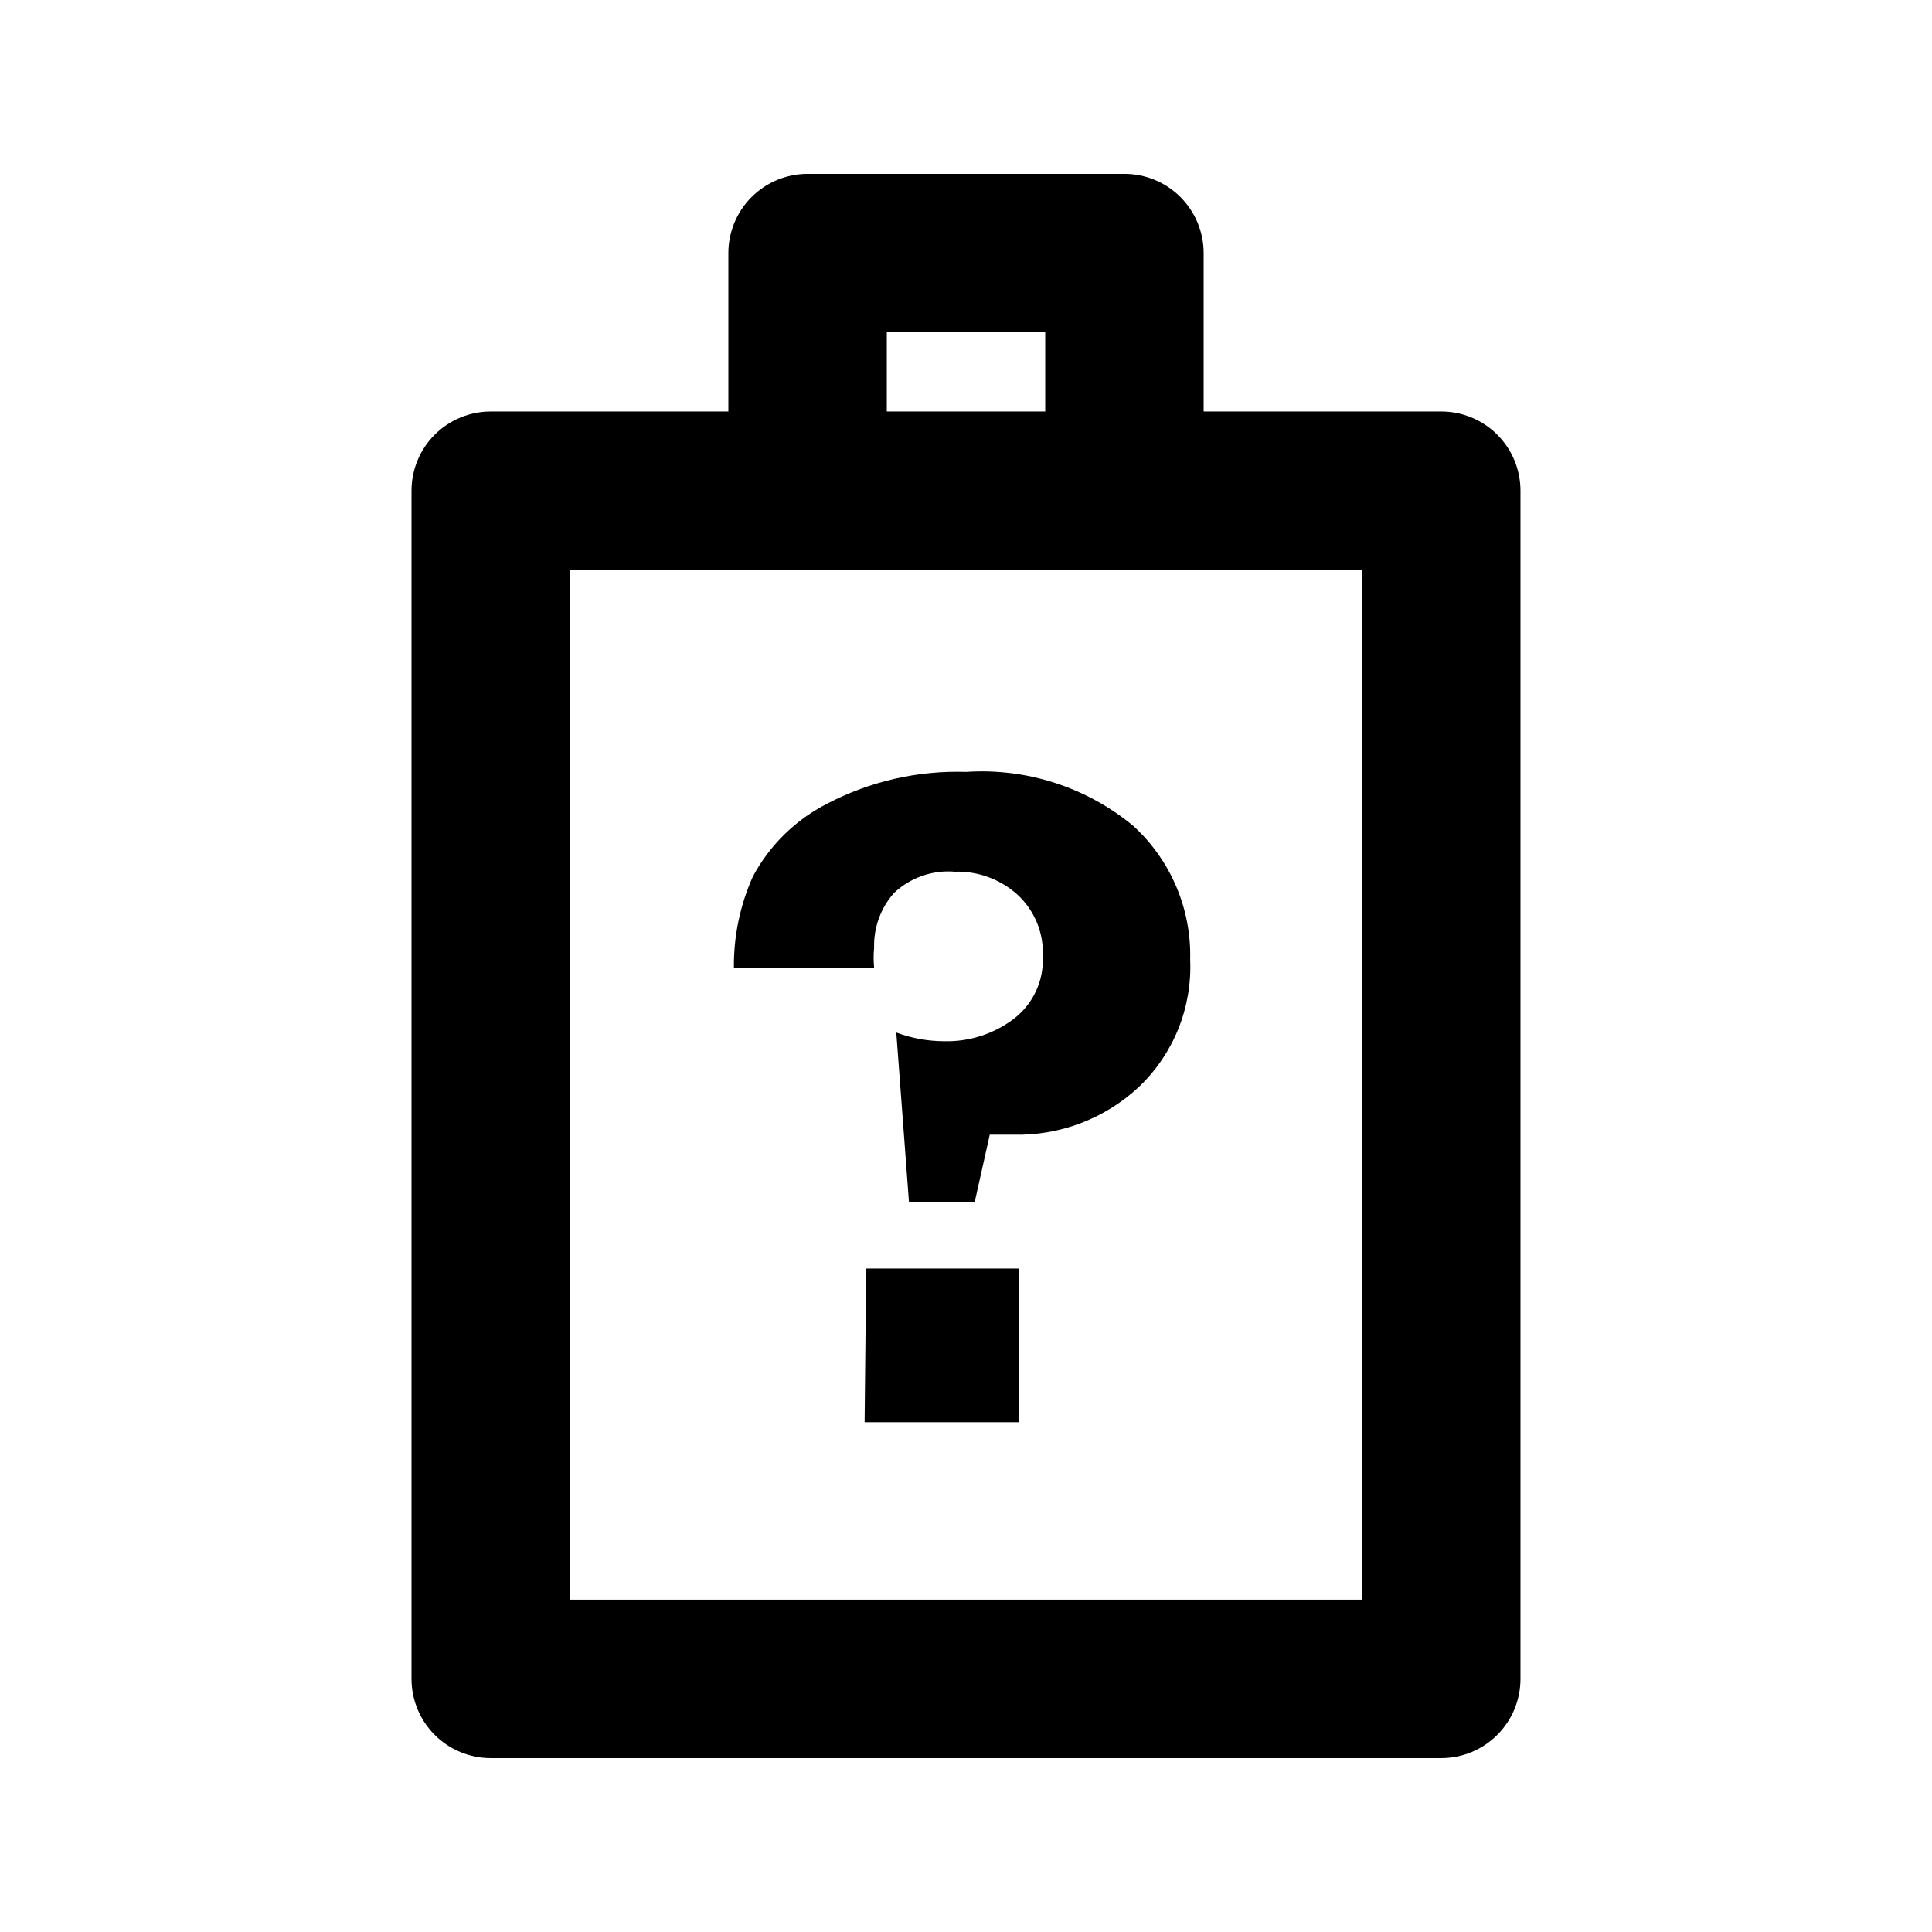 <?xml version="1.0" encoding="UTF-8"?>
<!-- The Best Svg Icon site in the world: iconSvg.co, Visit us! https://iconsvg.co -->
<svg fill="#000000" width="800px" height="800px" version="1.1" viewBox="144 144 512 512" xmlns="http://www.w3.org/2000/svg">
 <path d="m525.95 253.05h-62.973v-41.984c0-5.566-2.215-10.906-6.148-14.844-3.938-3.938-9.277-6.148-14.844-6.148h-83.969c-5.57 0-10.906 2.211-14.844 6.148s-6.148 9.277-6.148 14.844v41.984h-62.977c-5.566 0-10.906 2.211-14.844 6.148s-6.148 9.277-6.148 14.844v314.88c0 5.57 2.211 10.906 6.148 14.844s9.277 6.148 14.844 6.148h251.9c5.57 0 10.91-2.211 14.844-6.148 3.938-3.938 6.148-9.273 6.148-14.844v-314.88c0-5.566-2.211-10.906-6.148-14.844-3.934-3.938-9.273-6.148-14.844-6.148zm-146.94-20.992h41.984v20.992h-41.984zm125.95 335.87h-209.92v-272.89h209.92zm-104.96-219.37c16.043-1.07 31.891 4.039 44.293 14.277 9.945 9.07 15.461 22.016 15.113 35.477 0.559 12.605-4.336 24.844-13.434 33.586-9.059 8.547-21.141 13.152-33.59 12.805h-6.086l-3.988 17.844h-17.422l-3.359-44.922c4.027 1.508 8.293 2.289 12.594 2.309 6.644 0.188 13.156-1.887 18.473-5.879 5.152-3.918 8.055-10.117 7.766-16.582 0.285-6.184-2.172-12.172-6.715-16.375-4.539-4.09-10.48-6.269-16.586-6.086-5.949-0.496-11.824 1.566-16.164 5.668-3.519 3.988-5.394 9.164-5.246 14.484-0.172 1.742-0.172 3.5 0 5.246h-37.156c-0.078-8.316 1.641-16.551 5.039-24.141 4.441-8.309 11.332-15.051 19.73-19.312 11.32-5.91 23.973-8.801 36.738-8.398zm-26.449 131.62h40.516v40.723l-40.938 0.004z"/>
</svg>